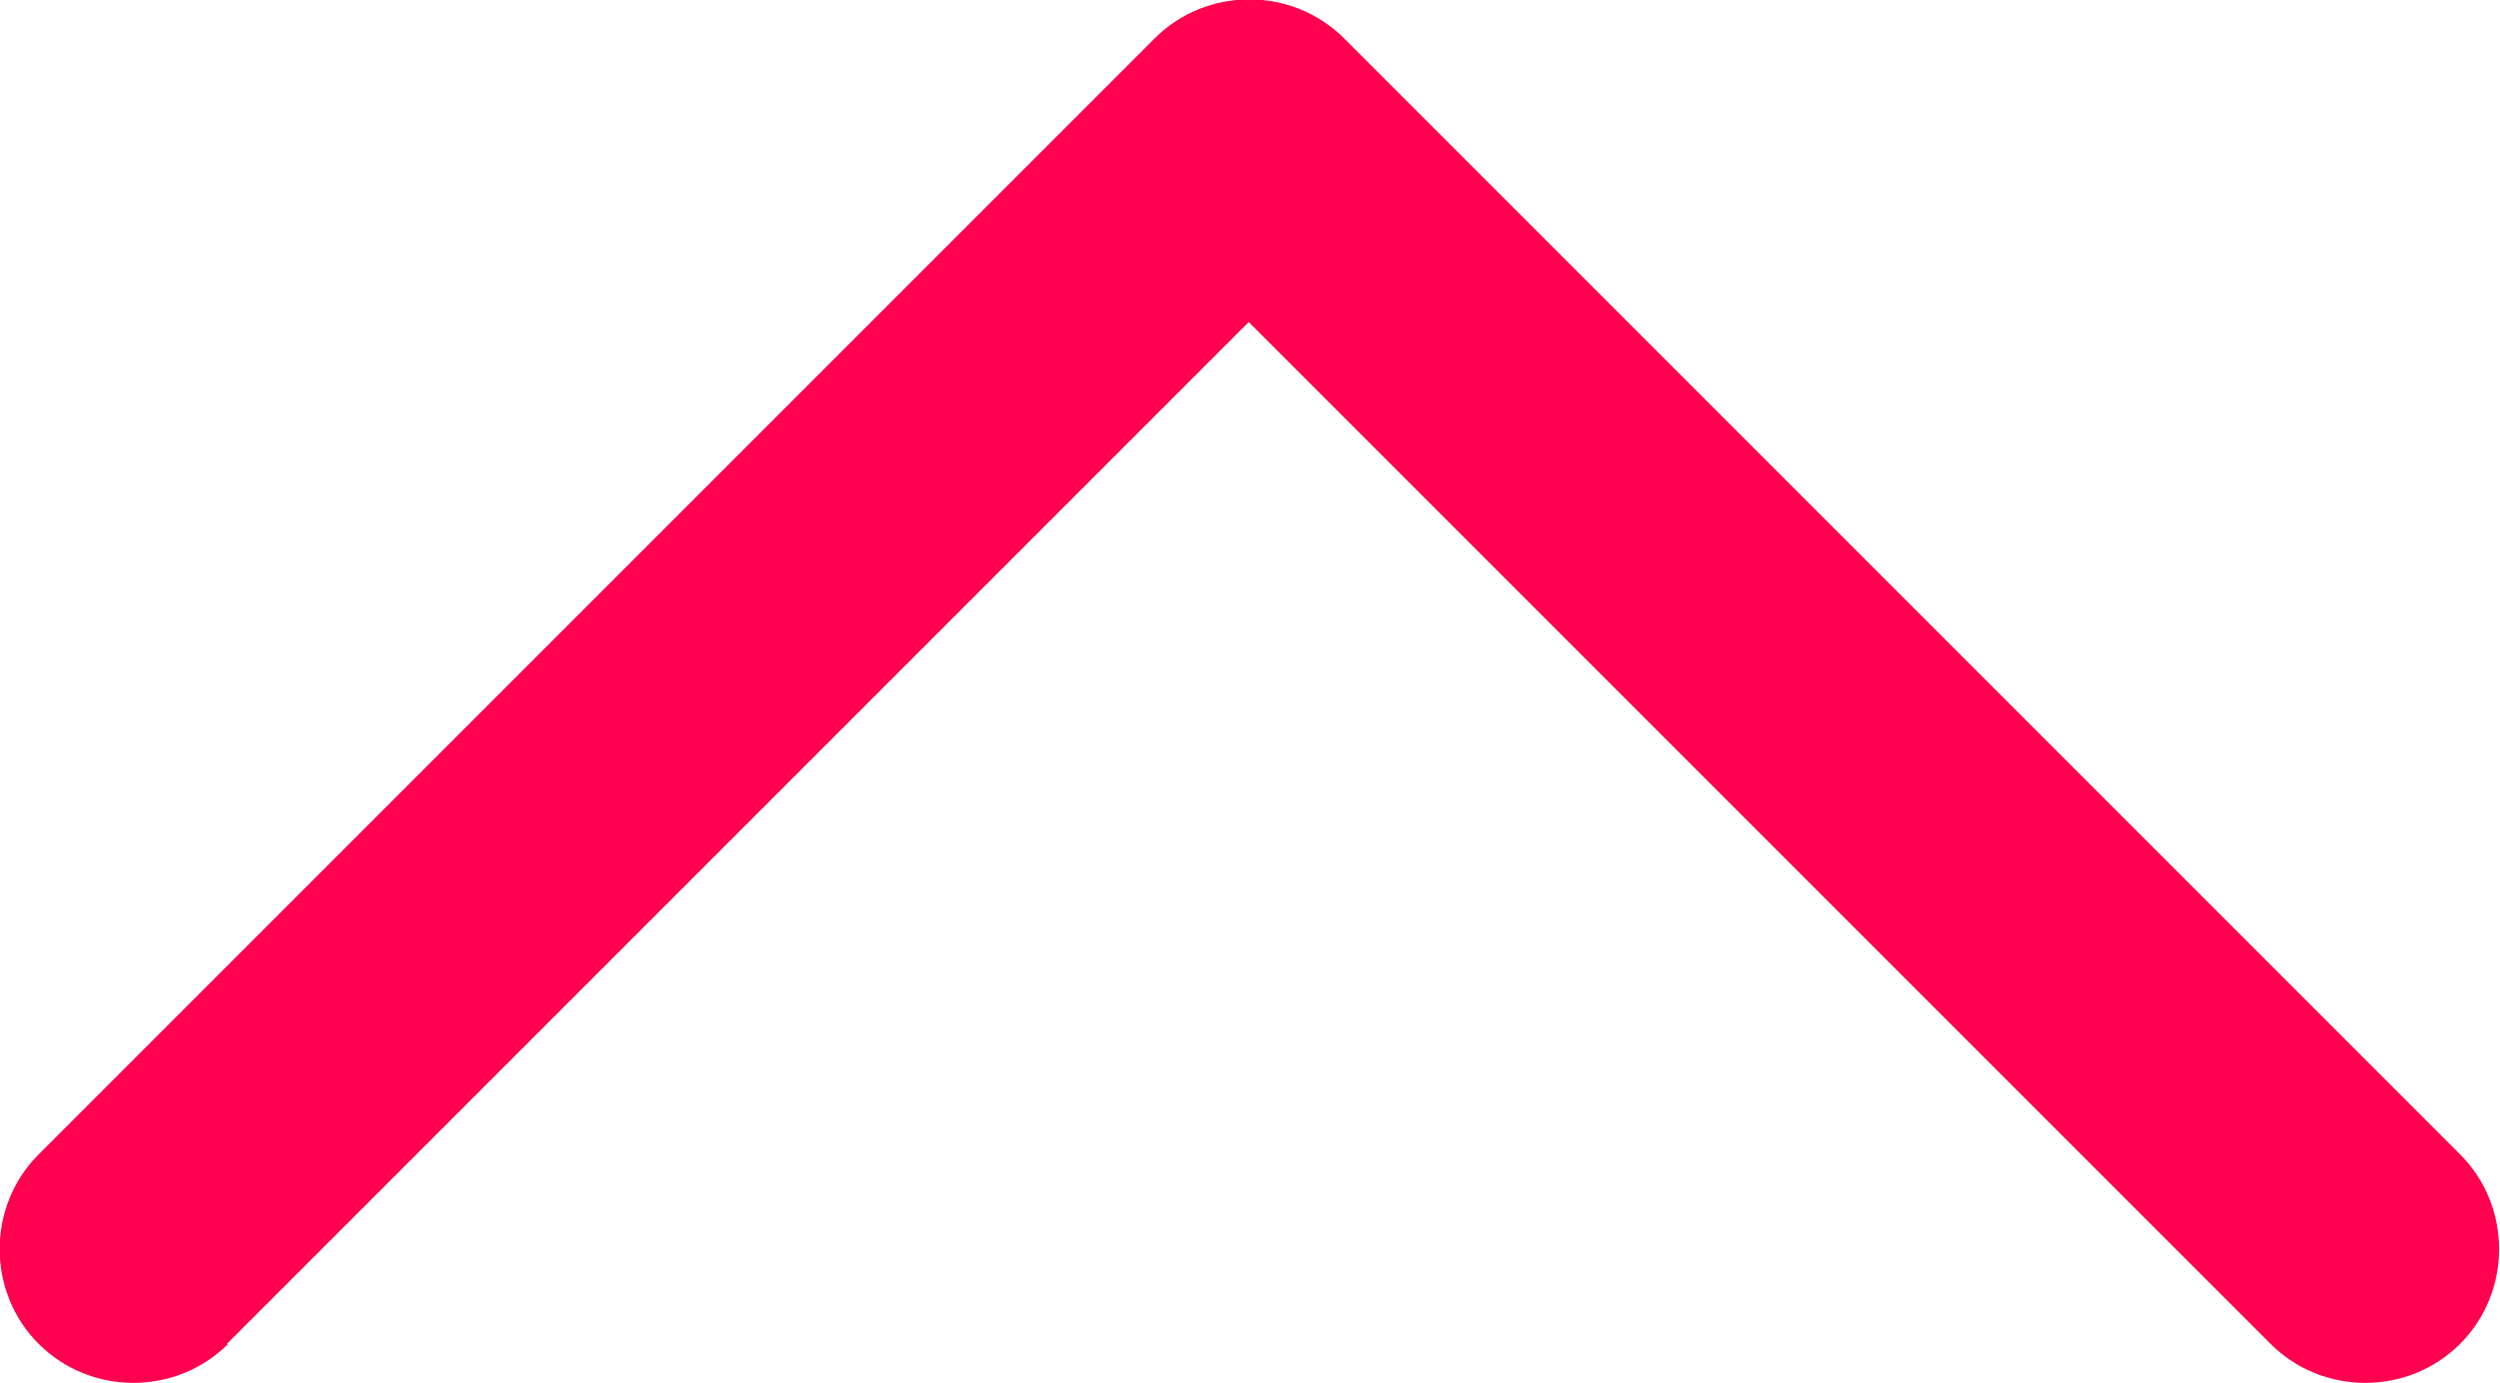 <?xml version="1.0" encoding="UTF-8"?>
<!DOCTYPE svg PUBLIC "-//W3C//DTD SVG 1.1//EN" "http://www.w3.org/Graphics/SVG/1.1/DTD/svg11.dtd">
<!-- Creator: CorelDRAW 2021 (64 Bit) -->
<svg xmlns="http://www.w3.org/2000/svg" xml:space="preserve" width="4.064mm" height="2.249mm" version="1.1" style="shape-rendering:geometricPrecision; text-rendering:geometricPrecision; image-rendering:optimizeQuality; fill-rule:evenodd; clip-rule:evenodd"
viewBox="0 0 20.18 11.17"
 xmlns:xlink="http://www.w3.org/1999/xlink"
 xmlns:xodm="http://www.corel.com/coreldraw/odm/2003">
 <defs>
  <style type="text/css">
   <![CDATA[
    .fil0 {fill:#FF014F;fill-rule:nonzero}
   ]]>
  </style>
 </defs>
 <g id="Camada_x0020_1">
  <path class="fil0" d="M1.84 10.85c-0.42,0.42 -1.11,0.42 -1.53,0 -0.42,-0.42 -0.42,-1.11 0,-1.53l9.01 -9.01c0.42,-0.42 1.11,-0.42 1.53,0l9.01 9.01c0.42,0.42 0.42,1.11 0,1.53 -0.42,0.42 -1.11,0.42 -1.53,0l-8.25 -8.25 -8.25 8.25z"/>
 </g>
</svg>
